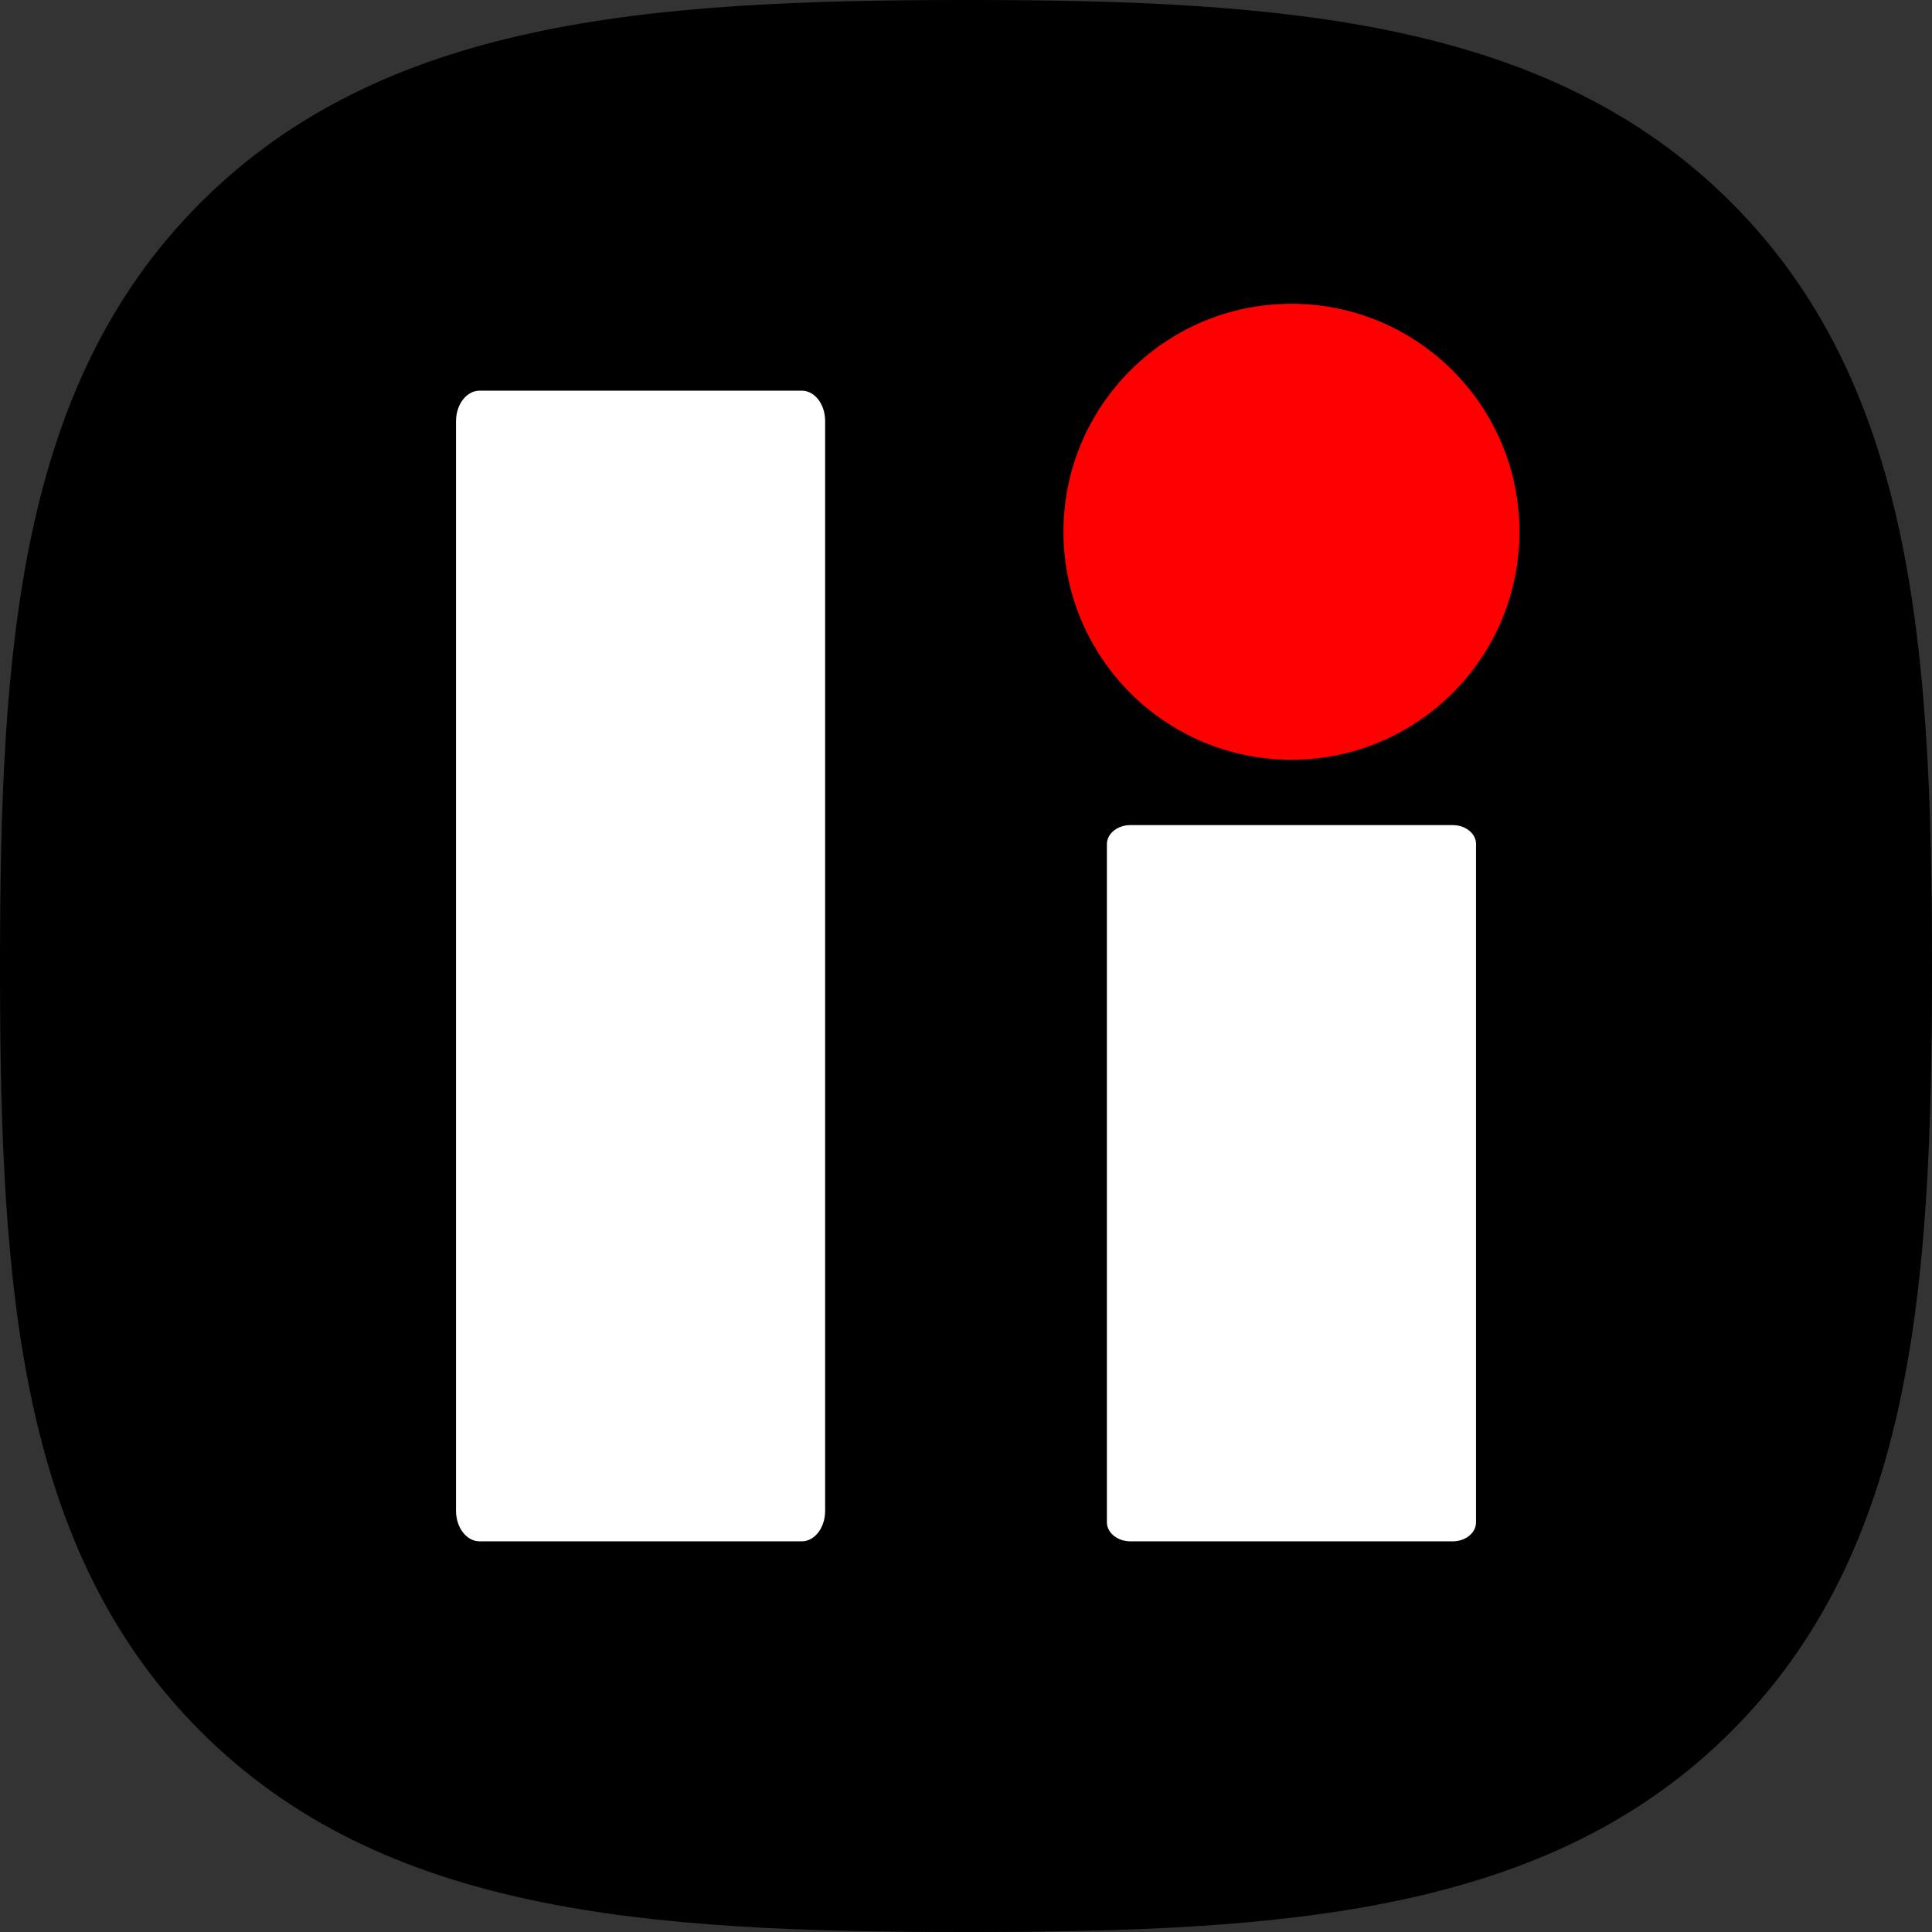 <?xml version="1.0" encoding="UTF-8"?>
<svg id="_图层_1" data-name="图层 1" xmlns="http://www.w3.org/2000/svg" viewBox="0 0 512 512">
  <rect x="0" y="0" width="512" height="512" fill="#333333" stroke="none"/>
  <defs>
    <style>
      .cls-1 {
        fill: #fff;
      }

      .cls-2 {
        fill: red;
      }
    </style>
  </defs>
  <path id="_超椭圆" data-name="超椭圆" d="M458.63,53.5C410.33,5.38,340.88,0,256,0S101.46,5.44,53.17,53.69C4.89,101.92,0,171.37,0,256.25s4.9,154.37,53.19,202.61c48.28,48.26,117.83,53.14,202.81,53.14s154.51-4.88,202.79-53.14c48.29-48.25,53.21-117.71,53.21-202.61s-4.96-154.52-53.37-202.75h0Z"/>
  <g id="_字母" data-name="字母">
    <path id="_字母_L" data-name="字母 L" class="cls-1" d="M218.66,400.45c0,4.43-2.77,8.02-6.18,8.02h-85.3c-3.45.06-6.28-3.51-6.33-7.98V111.55c.03-4.47,2.86-8.06,6.31-8.02h85.25c3.42-.05,6.22,3.49,6.26,7.92v289.01Z"/>
    <path id="_字母_i" data-name="字母 i" class="cls-1" d="M391.15,403.48c0,2.76-2.77,4.99-6.18,4.99h-85.3c-3.45.04-6.28-2.19-6.33-4.97v-179.85c.03-2.78,2.86-5.02,6.31-4.99h85.25c3.42-.03,6.22,2.17,6.26,4.93v179.89Z"/>
    <circle id="_字母点" data-name="字母点" class="cls-2" cx="342.25" cy="140.92" r="60.42"/>
  </g>
</svg>